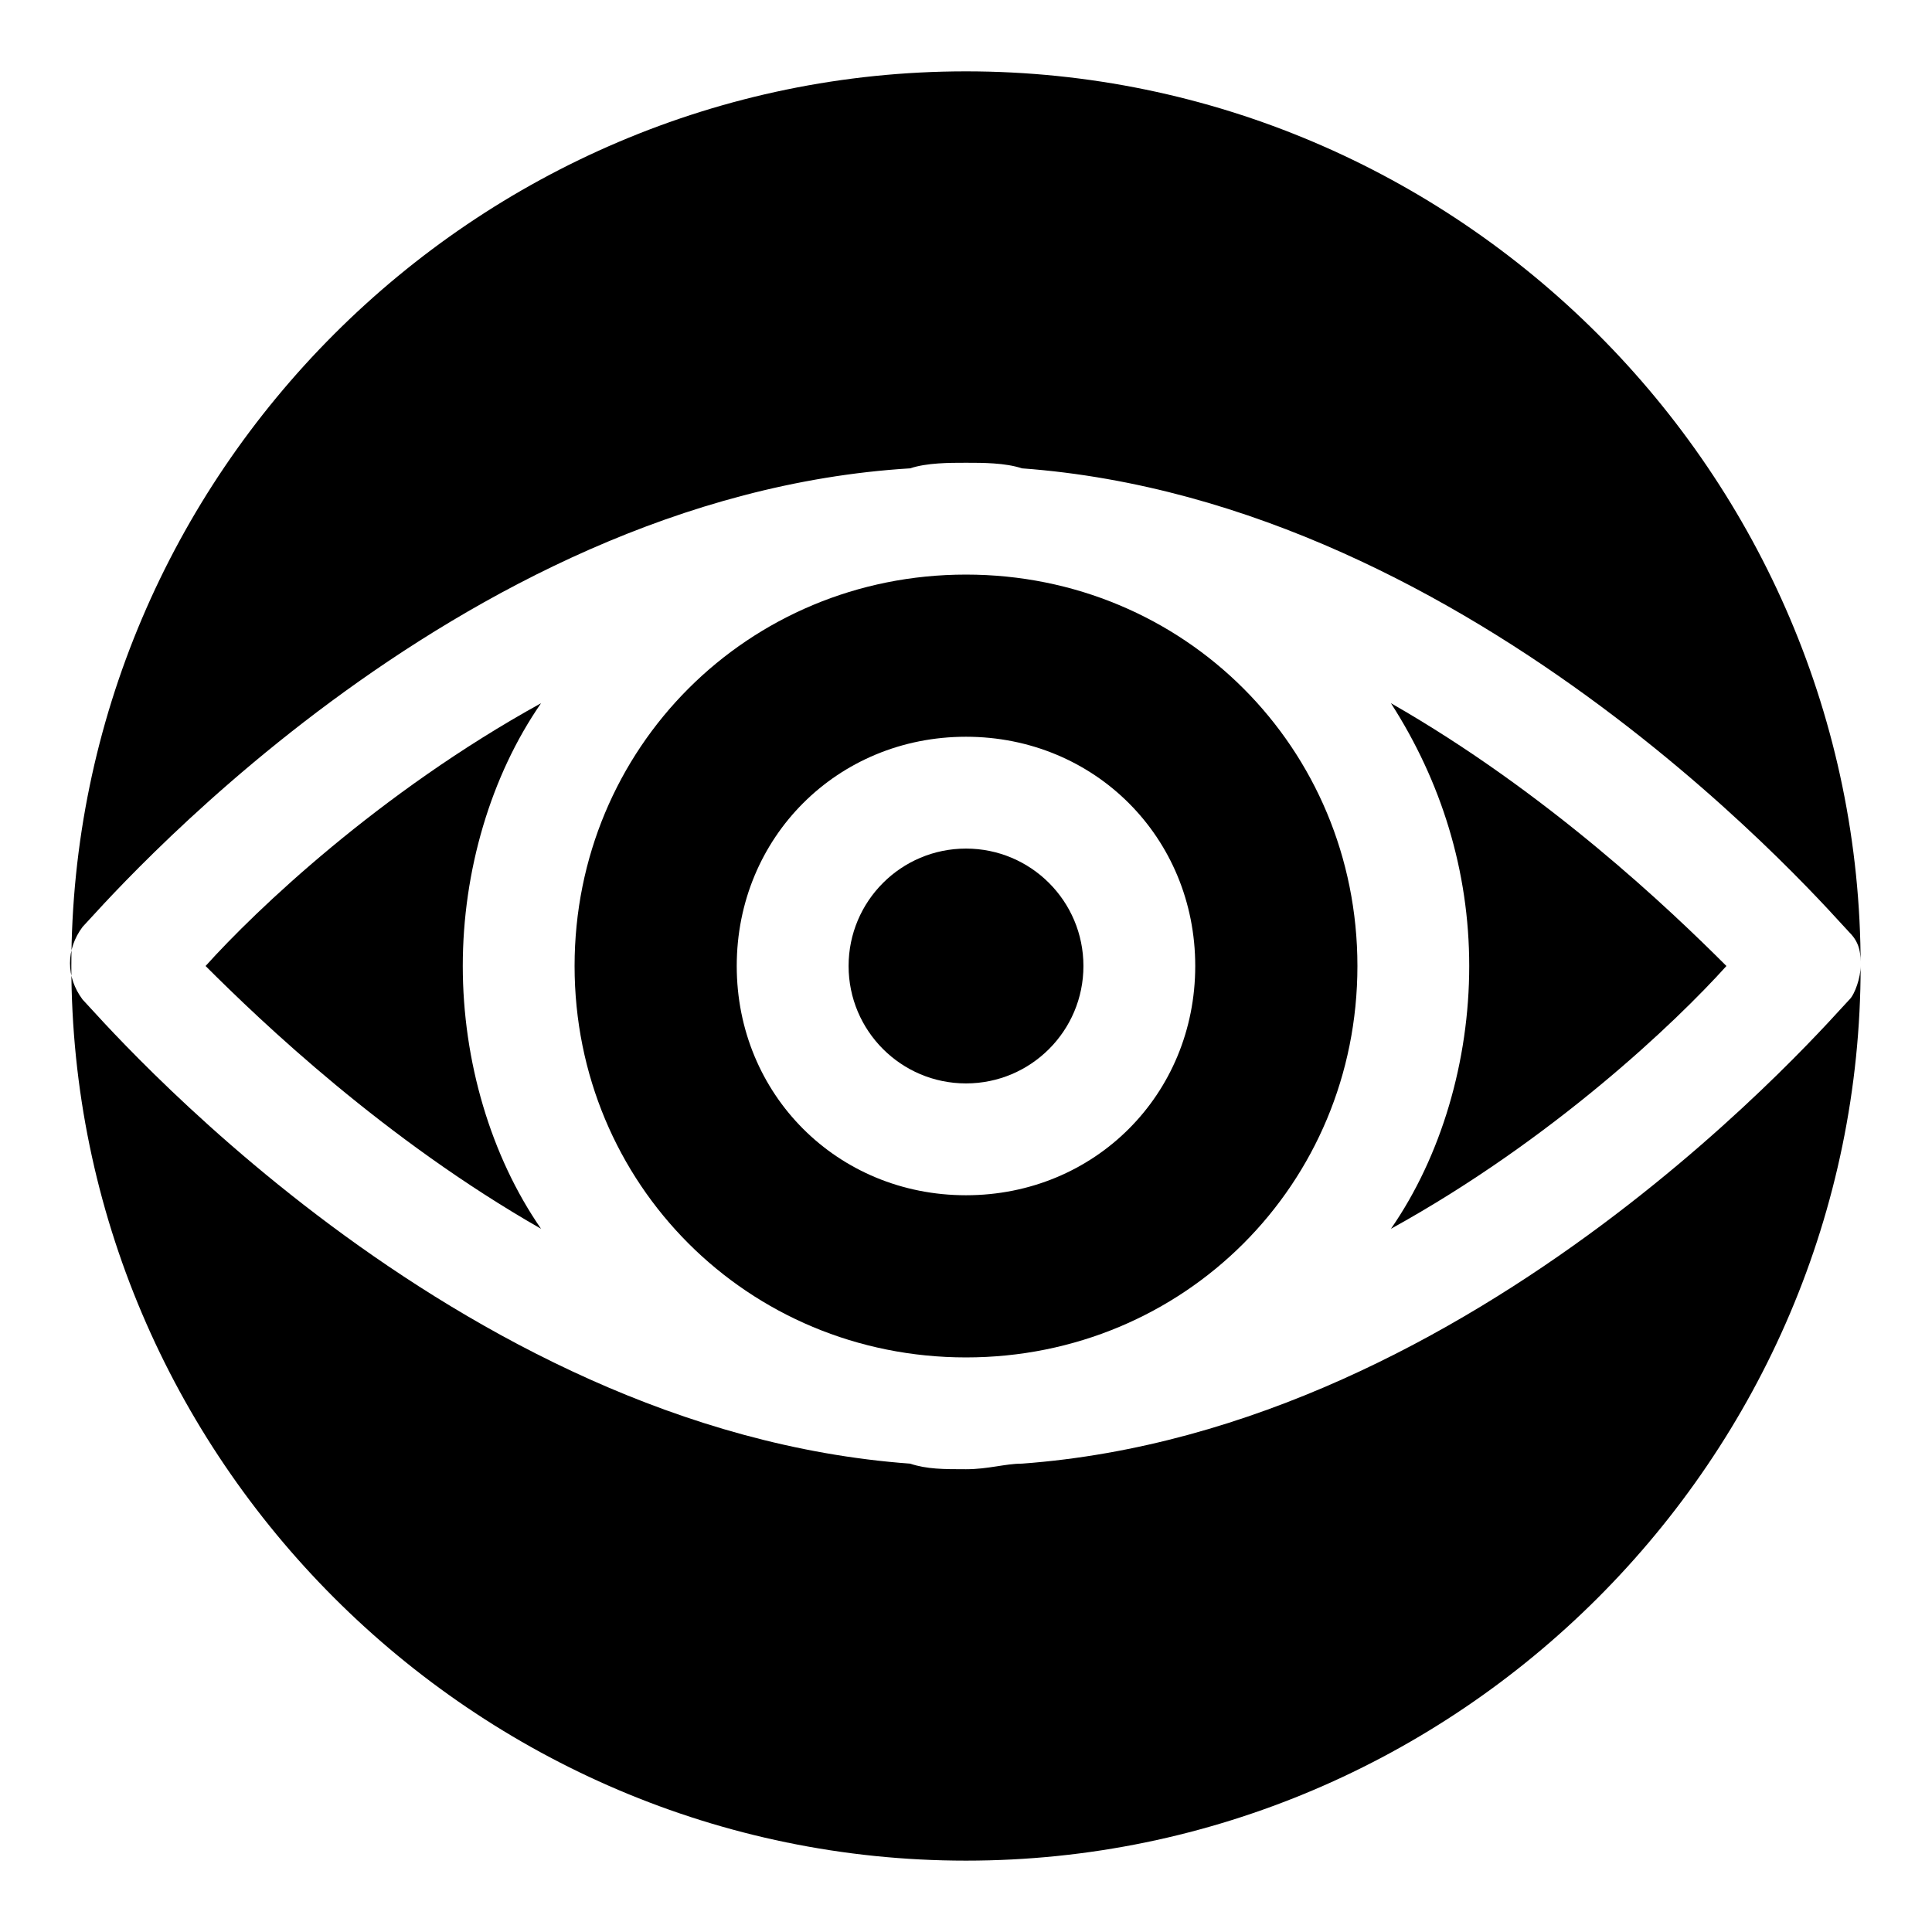 <?xml version="1.0" encoding="UTF-8"?>
<!-- Uploaded to: SVG Repo, www.svgrepo.com, Generator: SVG Repo Mixer Tools -->
<svg fill="#000000" width="800px" height="800px" version="1.1" viewBox="144 144 512 512" xmlns="http://www.w3.org/2000/svg">
 <g>
  <path d="m431.12 400c0 17.184-13.934 31.117-31.117 31.117-17.188 0-31.117-13.934-31.117-31.117 0-17.188 13.93-31.117 31.117-31.117 17.184 0 31.117 13.93 31.117 31.117"/>
  <path d="m601.52 400c-14.816-14.816-47.418-45.938-88.906-69.645 13.336 20.746 20.746 44.453 20.746 69.645s-7.41 50.383-20.746 69.645c42.969-23.711 75.57-54.828 88.906-69.645z"/>
  <path d="m634.12 408.89c-4.445 4.445-97.797 114.1-219.3 122.99-4.445 0-8.891 1.48-14.816 1.48s-10.371 0-14.816-1.48c-121.51-8.891-214.86-118.54-219.3-122.99-4.445-5.926-4.445-13.336 0-19.262 4.441-4.449 97.793-114.1 219.3-121.51 4.445-1.48 10.375-1.48 14.82-1.48s10.371 0 14.816 1.48c121.51 8.891 214.86 118.54 219.3 122.99 2.965 2.965 2.965 5.926 2.965 8.891 0-130.4-106.69-237.09-237.09-237.09s-237.09 106.69-237.09 237.09 106.69 237.09 237.09 237.09c130.4 0 237.09-106.69 237.09-237.09 0.004 2.961-1.477 7.406-2.961 8.891z"/>
  <path d="m296.27 400c0 57.789 45.938 103.73 103.73 103.73s103.73-45.938 103.73-103.73-45.938-103.73-103.73-103.73c-57.793 0-103.73 45.934-103.73 103.73zm164.48 0c0 34.082-26.672 60.754-60.754 60.754s-60.754-26.672-60.754-60.754 26.672-60.754 60.754-60.754c34.078 0 60.754 26.672 60.754 60.754z"/>
  <path d="m198.48 400c14.816 14.816 47.418 45.938 88.906 69.645-13.336-19.266-20.746-44.457-20.746-69.645 0-25.191 7.41-50.383 20.746-69.645-42.973 23.707-75.57 54.824-88.906 69.645z"/>
 </g>
</svg>